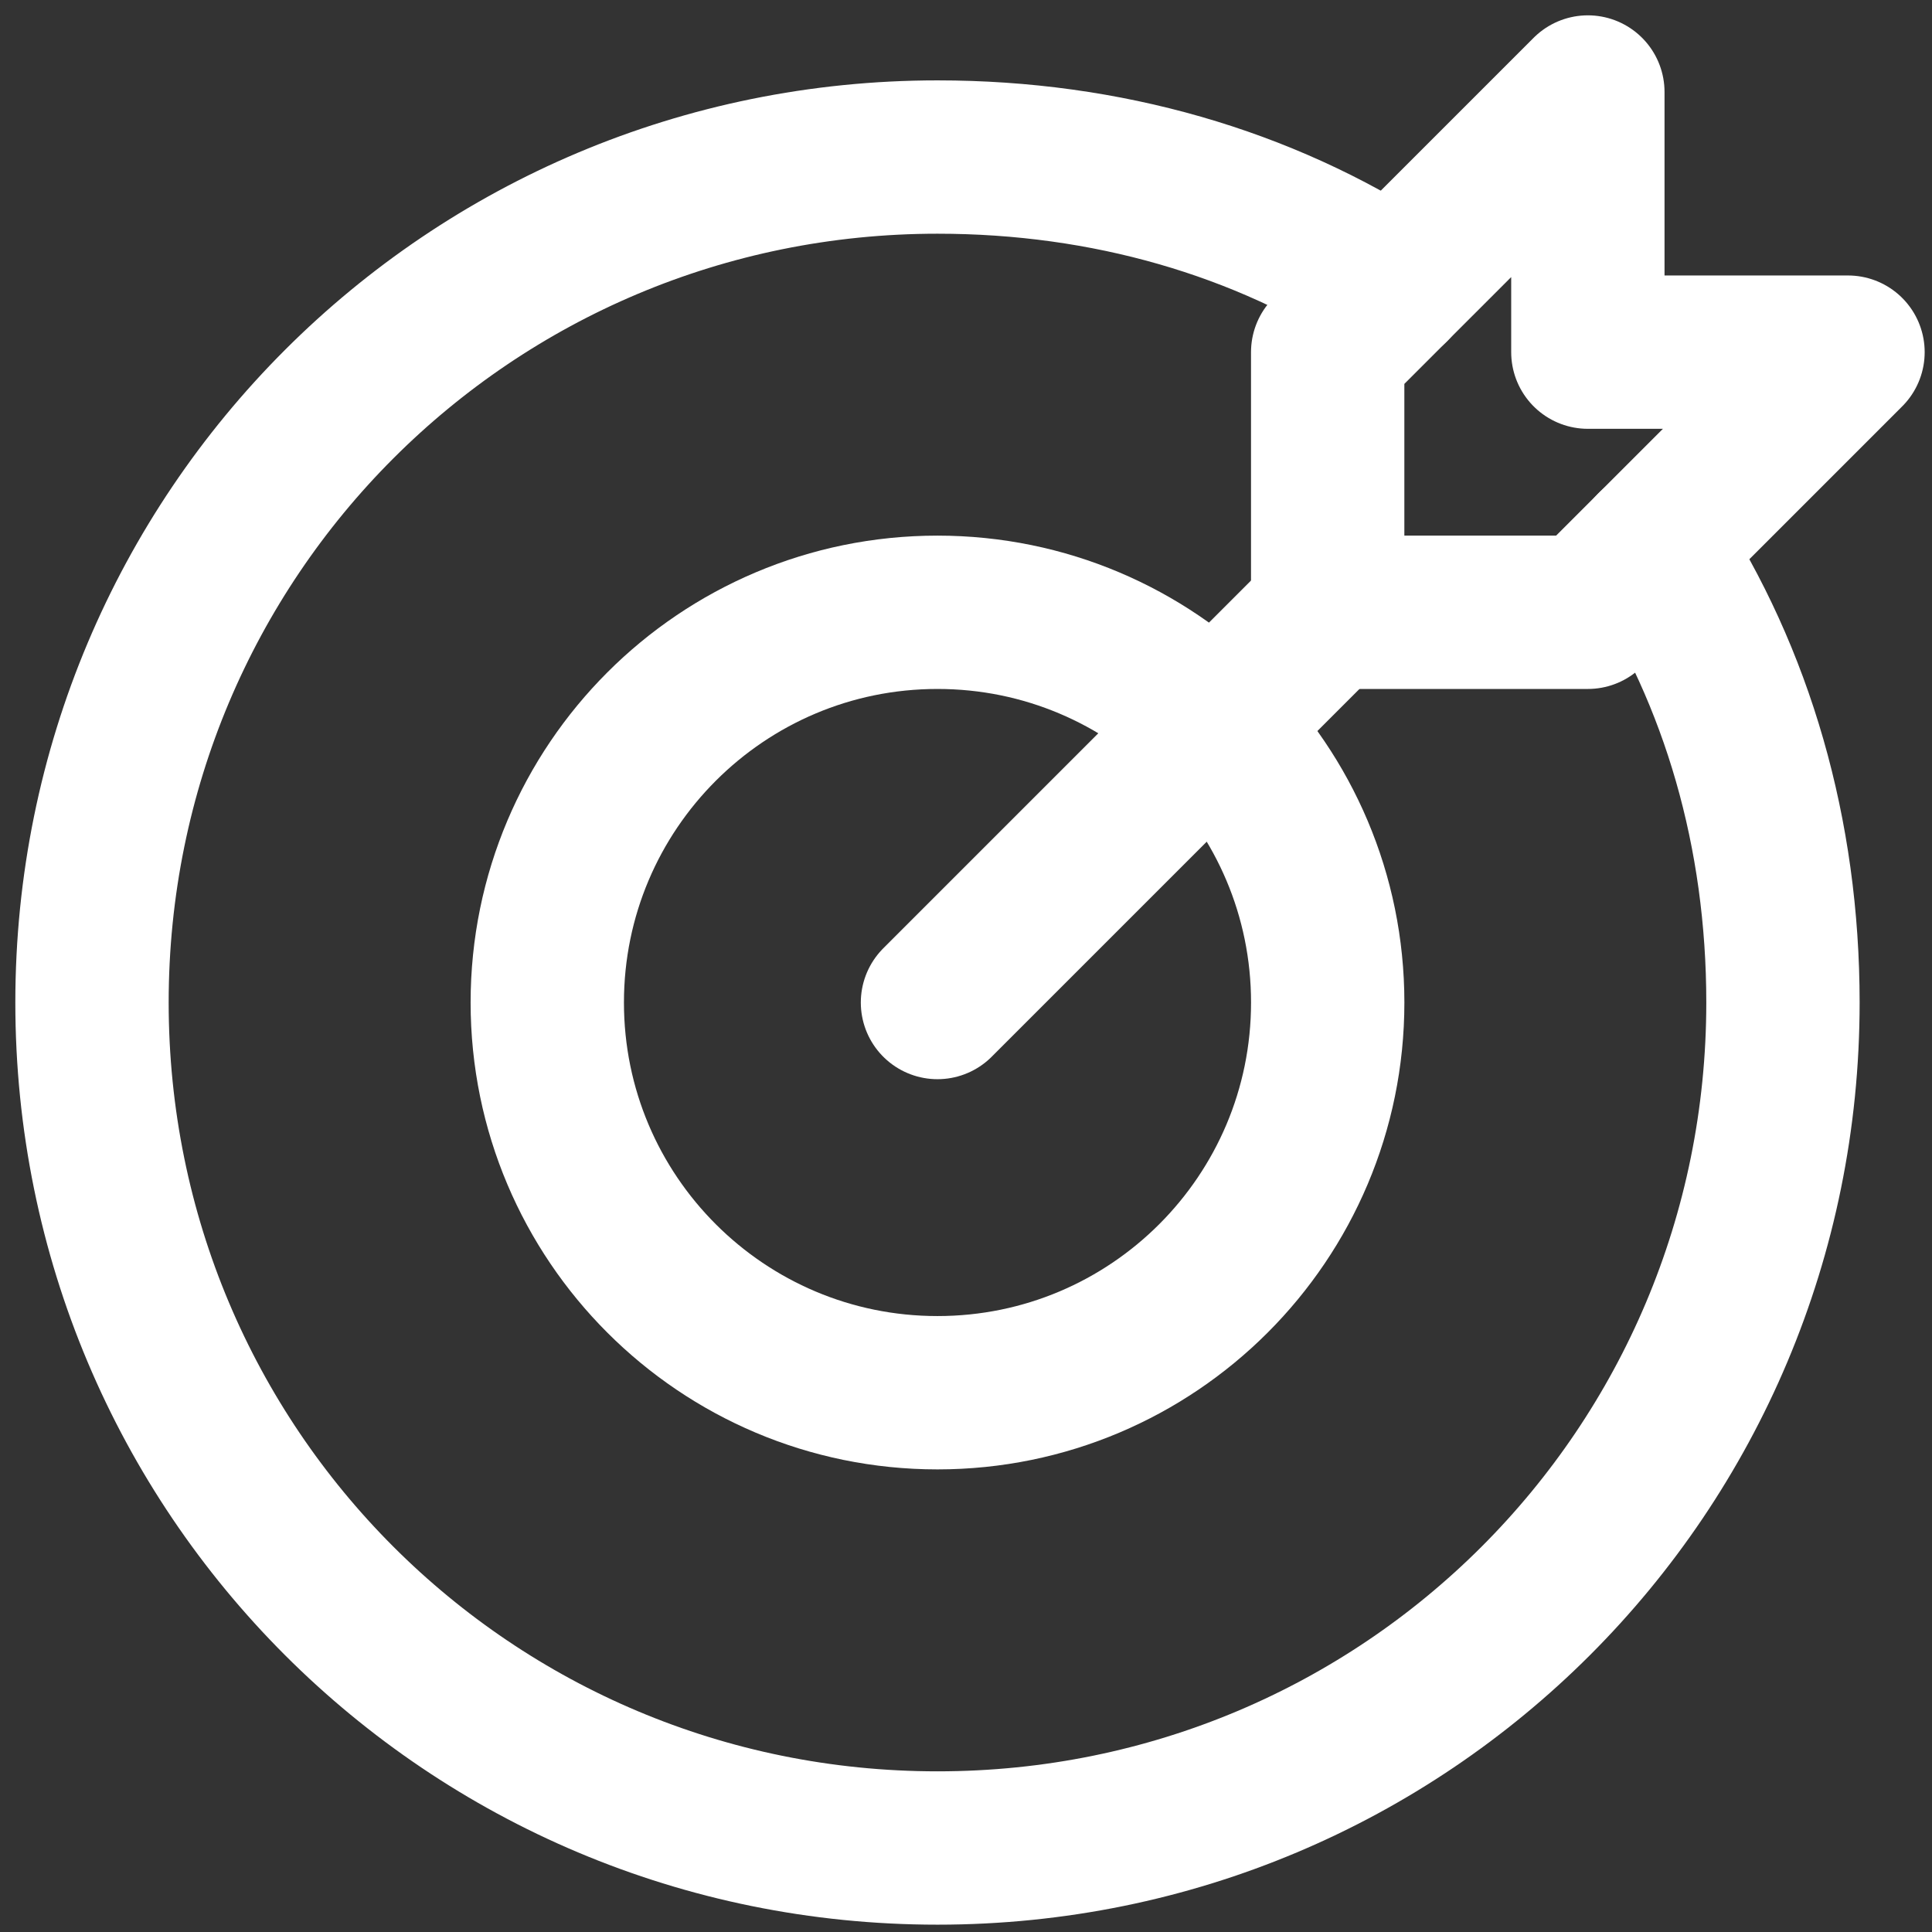 <svg width="63" height="63" viewBox="0 0 63 63" fill="none" xmlns="http://www.w3.org/2000/svg">
<rect x="0" y="0" width="63" height="63" fill="#333333" stroke="none"/>
<path d="M30.57 32.691L43.295 19.966" stroke="white" stroke-width="5" stroke-miterlimit="10" stroke-linecap="round" stroke-linejoin="round"/>
<path d="M60.261 11.483H51.778V3L43.294 11.483V19.966H51.778L60.261 11.483Z" stroke="white" stroke-width="5" stroke-miterlimit="10" stroke-linecap="round" stroke-linejoin="round"/>
<path d="M30.57 45.415C37.598 45.415 43.295 39.718 43.295 32.691C43.295 25.663 37.598 19.966 30.57 19.966C23.543 19.966 17.846 25.663 17.846 32.691C17.846 39.718 23.543 45.415 30.57 45.415Z" stroke="white" stroke-width="5" stroke-miterlimit="10" stroke-linecap="round" stroke-linejoin="round"/>
<path d="M53.898 17.846C56.656 22.087 58.14 27.177 58.14 32.691C58.14 47.961 45.84 60.261 30.57 60.261C15.3 60.261 3 47.961 3 32.691C3 17.422 15.3 5.121 30.57 5.121C36.084 5.121 41.174 6.606 45.415 9.363" stroke="white" stroke-width="5" stroke-miterlimit="10" stroke-linecap="round" stroke-linejoin="round"/>
</svg>
